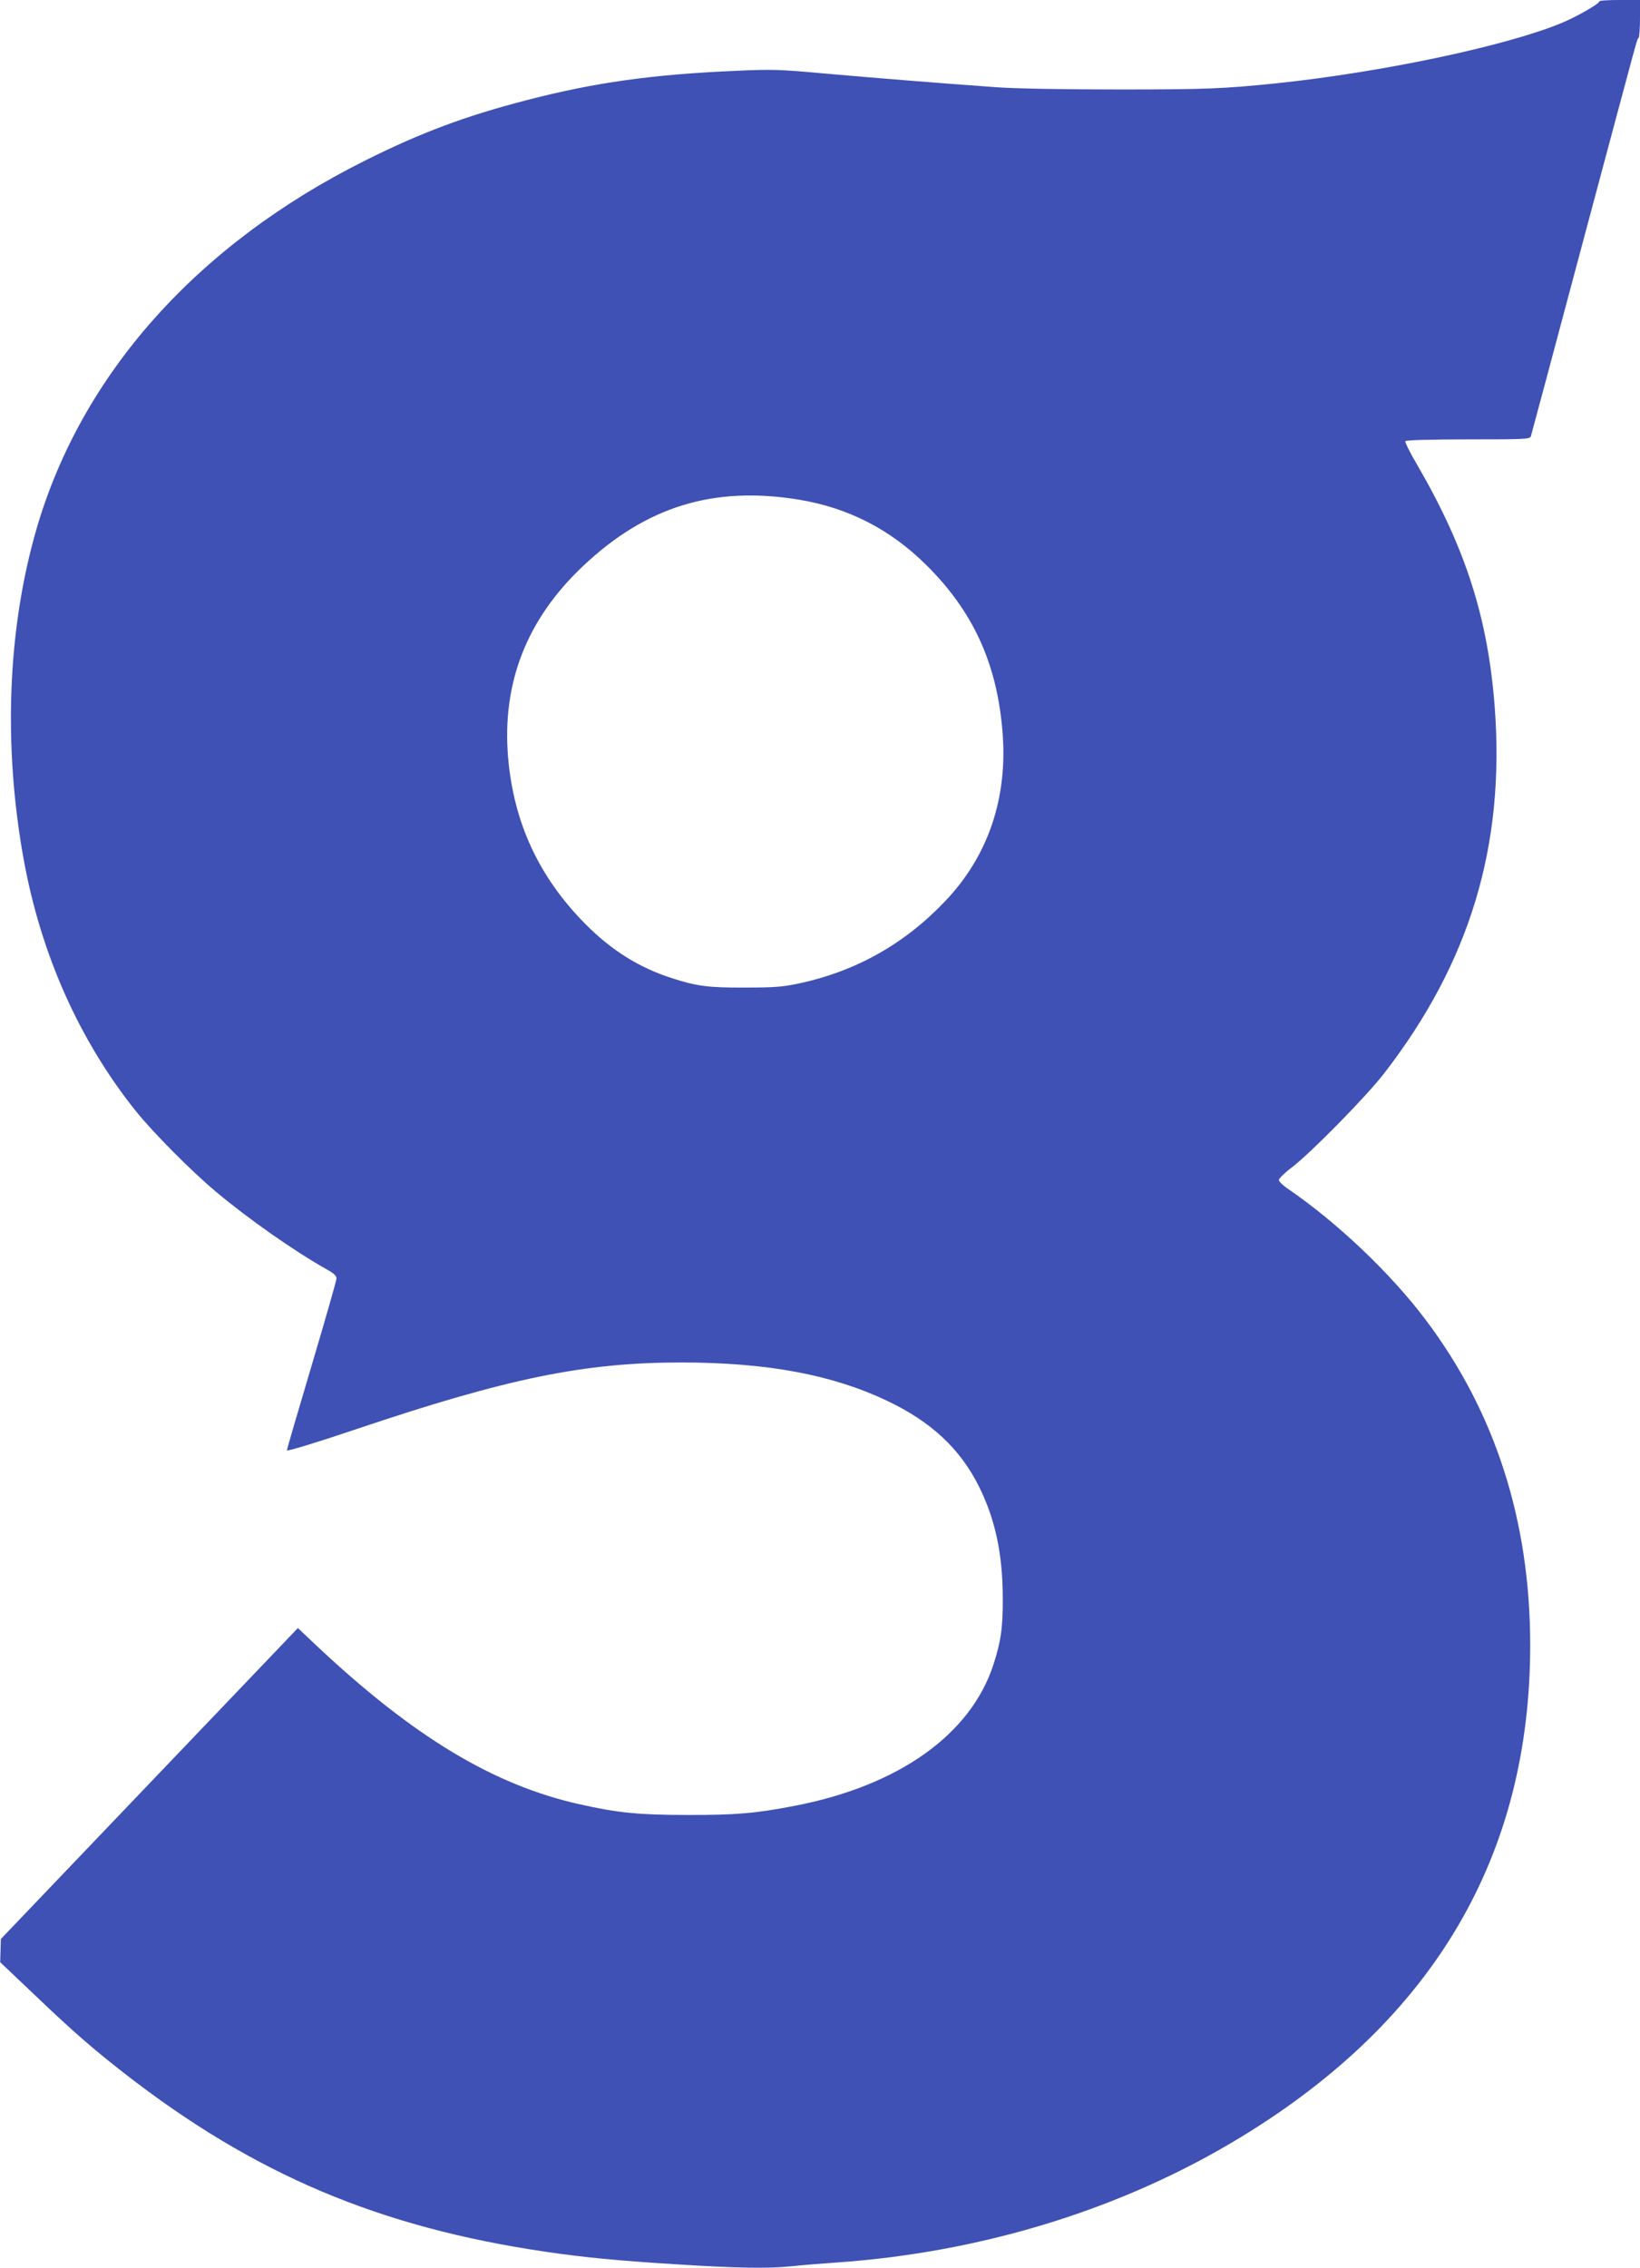 <?xml version="1.0" standalone="no"?>
<!DOCTYPE svg PUBLIC "-//W3C//DTD SVG 20010904//EN"
 "http://www.w3.org/TR/2001/REC-SVG-20010904/DTD/svg10.dtd">
<svg version="1.0" xmlns="http://www.w3.org/2000/svg"
 width="926pt" height="1280pt" viewBox="0 0 926 1280"
 preserveAspectRatio="xMidYMid meet">
<g transform="translate(0,1280) scale(0.1,-0.1)"
fill="#3f51b5" stroke="none">
<path d="M9030 12792 c0 -14 -135 -91 -223 -126 -322 -130 -1010 -274 -1597
-336 -305 -31 -396 -35 -895 -35 -323 0 -586 5 -695 13 -357 26 -693 53 -963
77 -256 23 -295 25 -505 15 -469 -20 -795 -66 -1177 -165 -345 -89 -602 -185
-915 -342 -947 -473 -1600 -1205 -1854 -2079 -164 -567 -189 -1225 -71 -1872
98 -532 313 -1014 631 -1412 100 -124 311 -337 454 -457 184 -154 442 -335
627 -439 37 -20 53 -35 53 -50 0 -11 -63 -231 -140 -490 -77 -258 -140 -474
-140 -480 0 -7 168 44 393 120 856 288 1286 376 1837 376 482 -1 845 -68 1156
-215 252 -119 417 -273 524 -490 90 -183 131 -376 132 -620 1 -170 -10 -248
-52 -378 -128 -397 -536 -687 -1126 -800 -217 -42 -332 -52 -604 -51 -273 0
-392 12 -606 60 -485 108 -935 378 -1483 892 l-109 103 -839 -878 -838 -877
-2 -65 -2 -66 197 -187 c217 -207 328 -303 505 -441 733 -570 1439 -869 2382
-1007 220 -32 396 -49 730 -70 344 -22 521 -25 658 -11 51 6 164 15 252 21
829 58 1623 305 2287 711 1086 663 1628 1587 1628 2774 0 701 -198 1317 -592
1838 -195 259 -495 544 -770 733 -32 21 -58 46 -57 54 0 8 32 40 72 70 109 83
420 400 521 530 484 625 684 1283 626 2065 -38 506 -164 900 -439 1373 -40 67
-69 127 -66 132 4 6 143 10 355 10 323 0 349 1 354 18 3 9 134 499 291 1087
336 1255 306 1148 317 1160 4 5 8 55 8 112 l0 103 -115 0 c-63 0 -115 -3 -115
-8z m-4520 -2812 c279 -46 516 -167 720 -369 263 -260 398 -553 430 -935 32
-375 -78 -704 -321 -960 -230 -243 -505 -398 -829 -467 -88 -19 -137 -23 -300
-23 -211 -1 -275 7 -422 55 -180 58 -338 157 -483 304 -262 264 -404 571 -436
938 -36 422 105 783 425 1084 356 335 735 451 1216 373z"/>
</g>
</svg>
